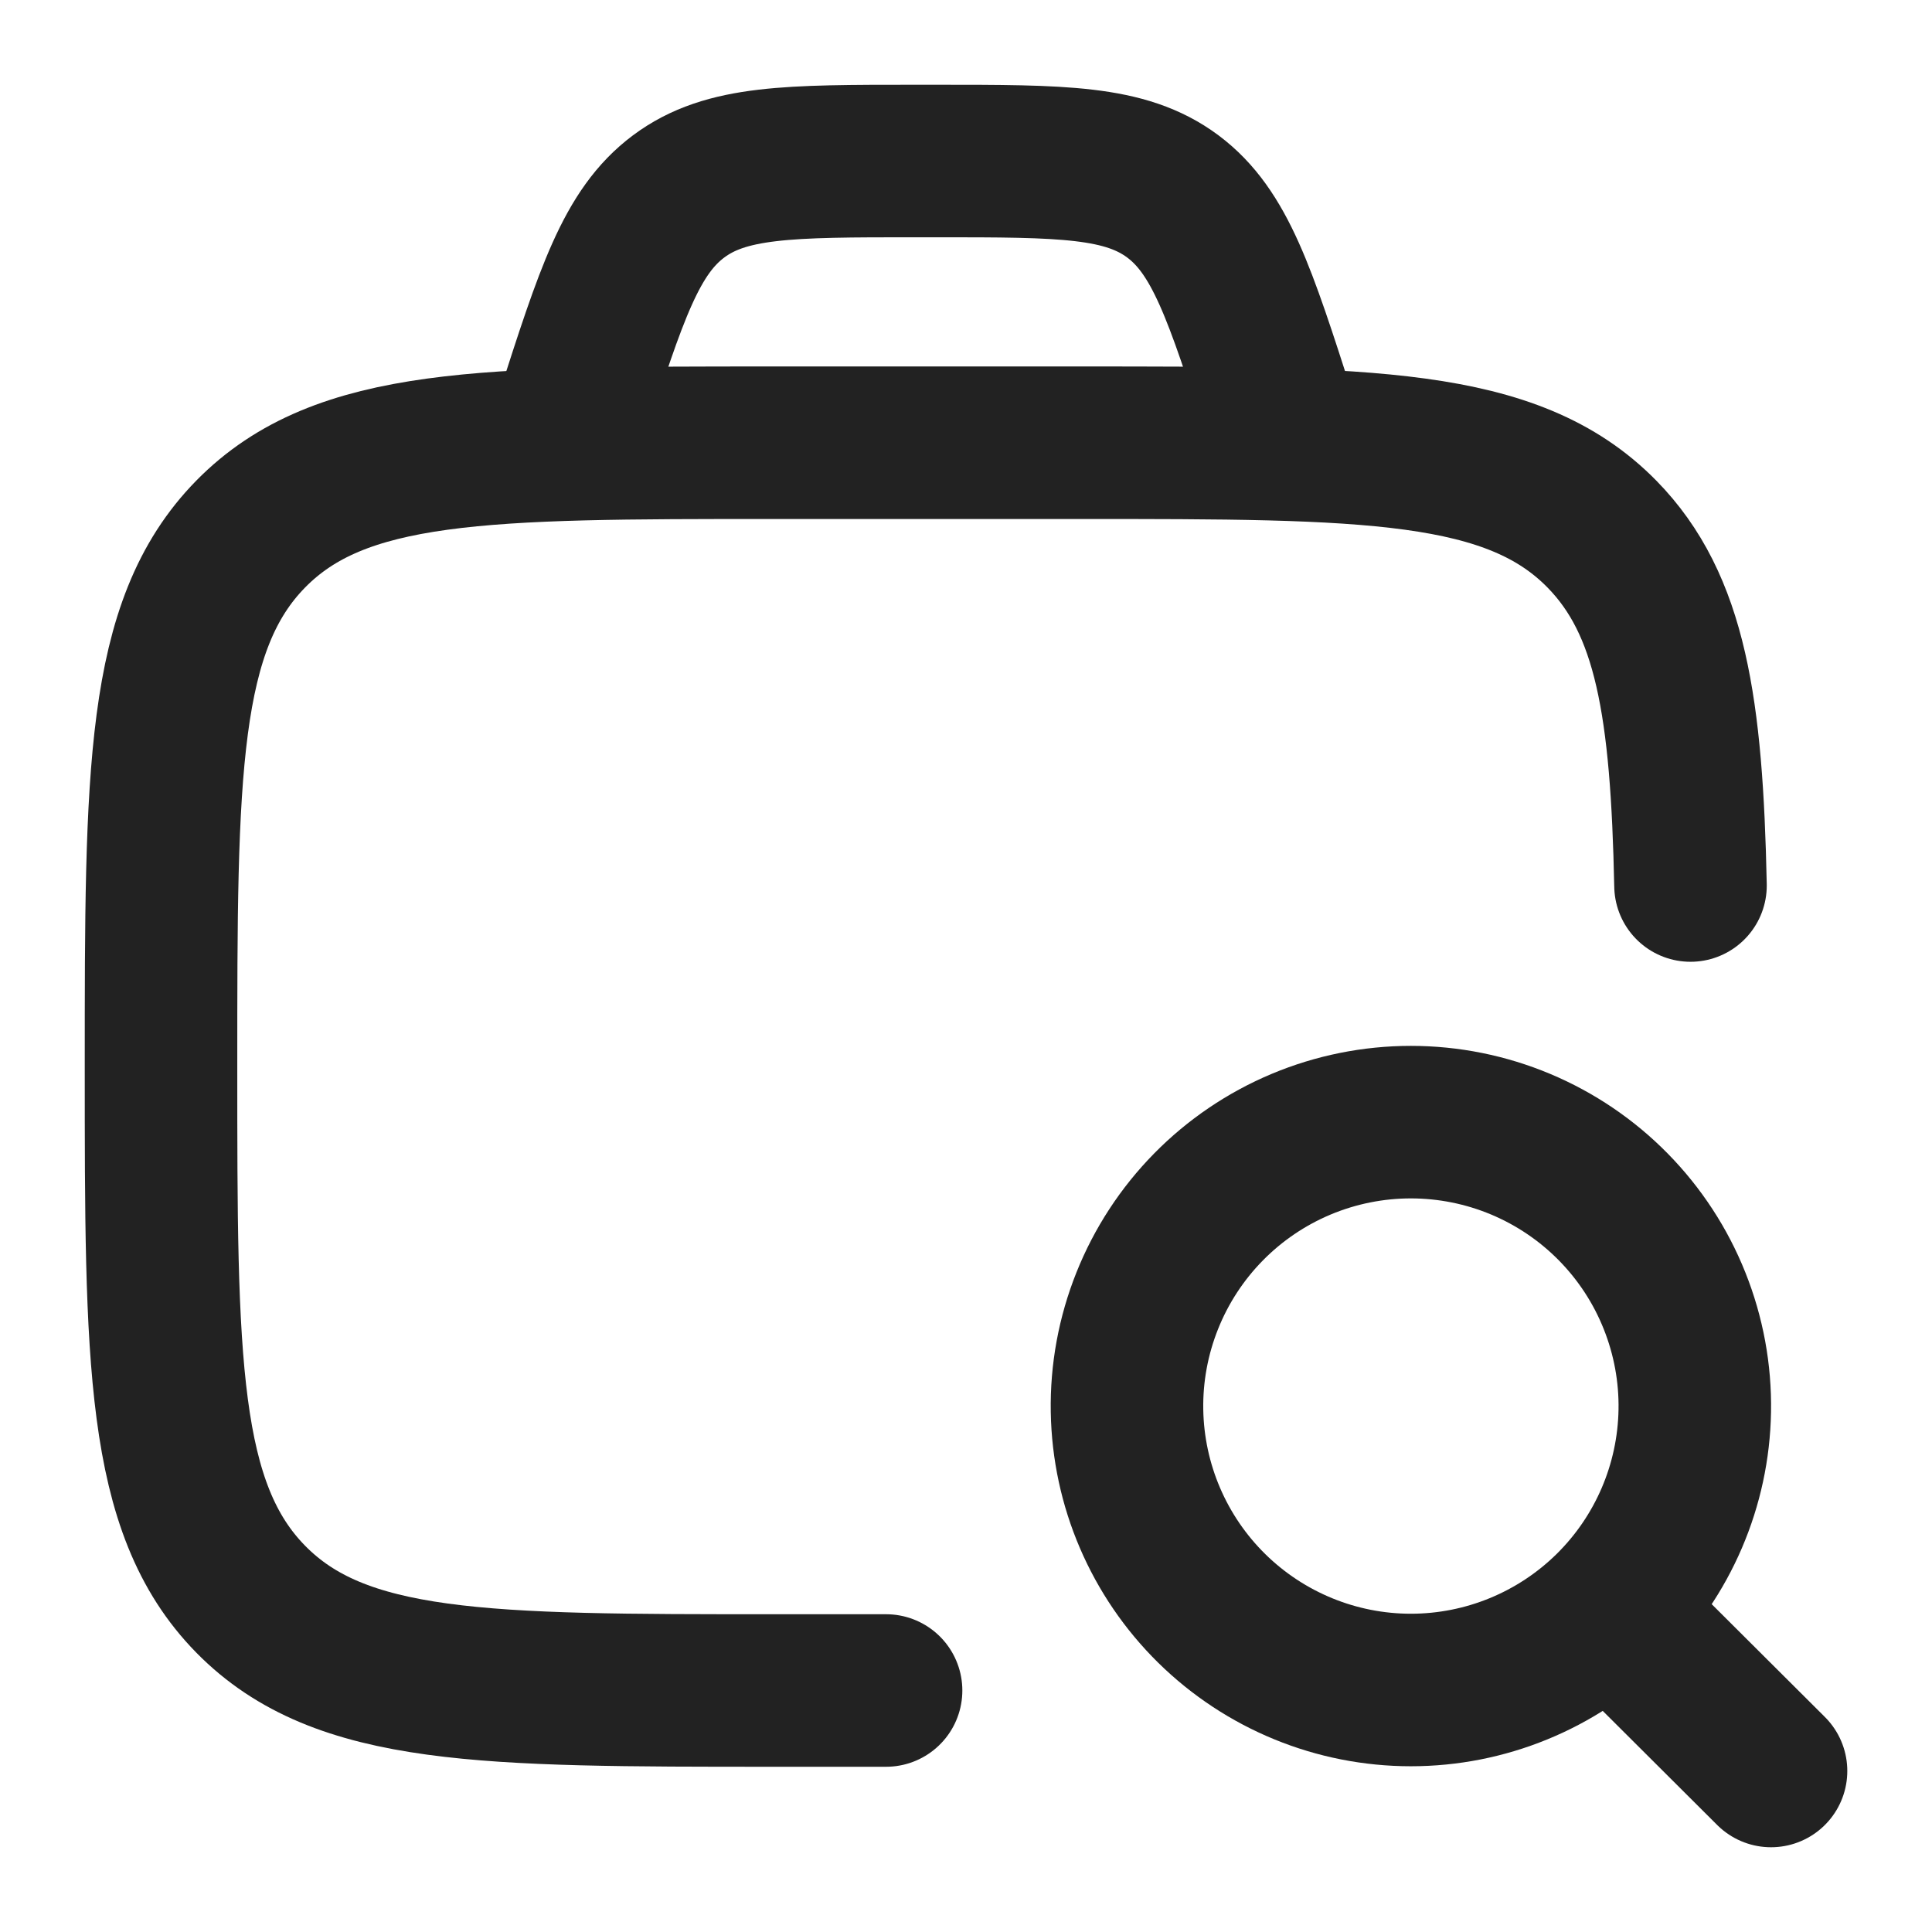 <svg width="38" height="38" viewBox="0 0 38 38" fill="none" xmlns="http://www.w3.org/2000/svg">
<path d="M17.428 33.25H15.208C9.531 33.25 6.694 33.25 4.93 31.453C3.167 29.656 3.167 26.763 3.167 20.979C3.167 15.195 3.167 12.303 4.93 10.505C6.694 8.708 9.531 8.708 15.208 8.708H21.229C26.905 8.708 29.744 8.708 31.508 10.505C32.865 11.888 33.177 13.919 33.25 17.417" stroke="#222222" stroke-width="3" stroke-linecap="round" stroke-linejoin="round"/>
<path d="M31.694 31.703L34.834 34.833M25.334 8.708L25.175 8.217C24.391 5.779 24 4.56 23.068 3.863C22.134 3.167 20.895 3.167 18.414 3.167H17.998C15.52 3.167 14.28 3.167 13.348 3.863C12.414 4.56 12.022 5.779 11.239 8.217L11.084 8.708M33.334 27.75C33.347 27.008 33.211 26.272 32.936 25.584C32.661 24.895 32.252 24.269 31.732 23.74C31.213 23.212 30.593 22.792 29.909 22.505C29.226 22.219 28.492 22.071 27.75 22.071C27.009 22.071 26.275 22.219 25.592 22.505C24.908 22.792 24.288 23.212 23.769 23.74C23.249 24.269 22.84 24.895 22.565 25.584C22.29 26.272 22.154 27.008 22.167 27.75C22.192 29.214 22.791 30.61 23.835 31.637C24.88 32.664 26.286 33.24 27.75 33.24C29.215 33.24 30.621 32.664 31.666 31.637C32.71 30.61 33.309 29.214 33.334 27.75Z" stroke="#222222" stroke-width="3" stroke-linecap="round" stroke-linejoin="round"/>
</svg>
